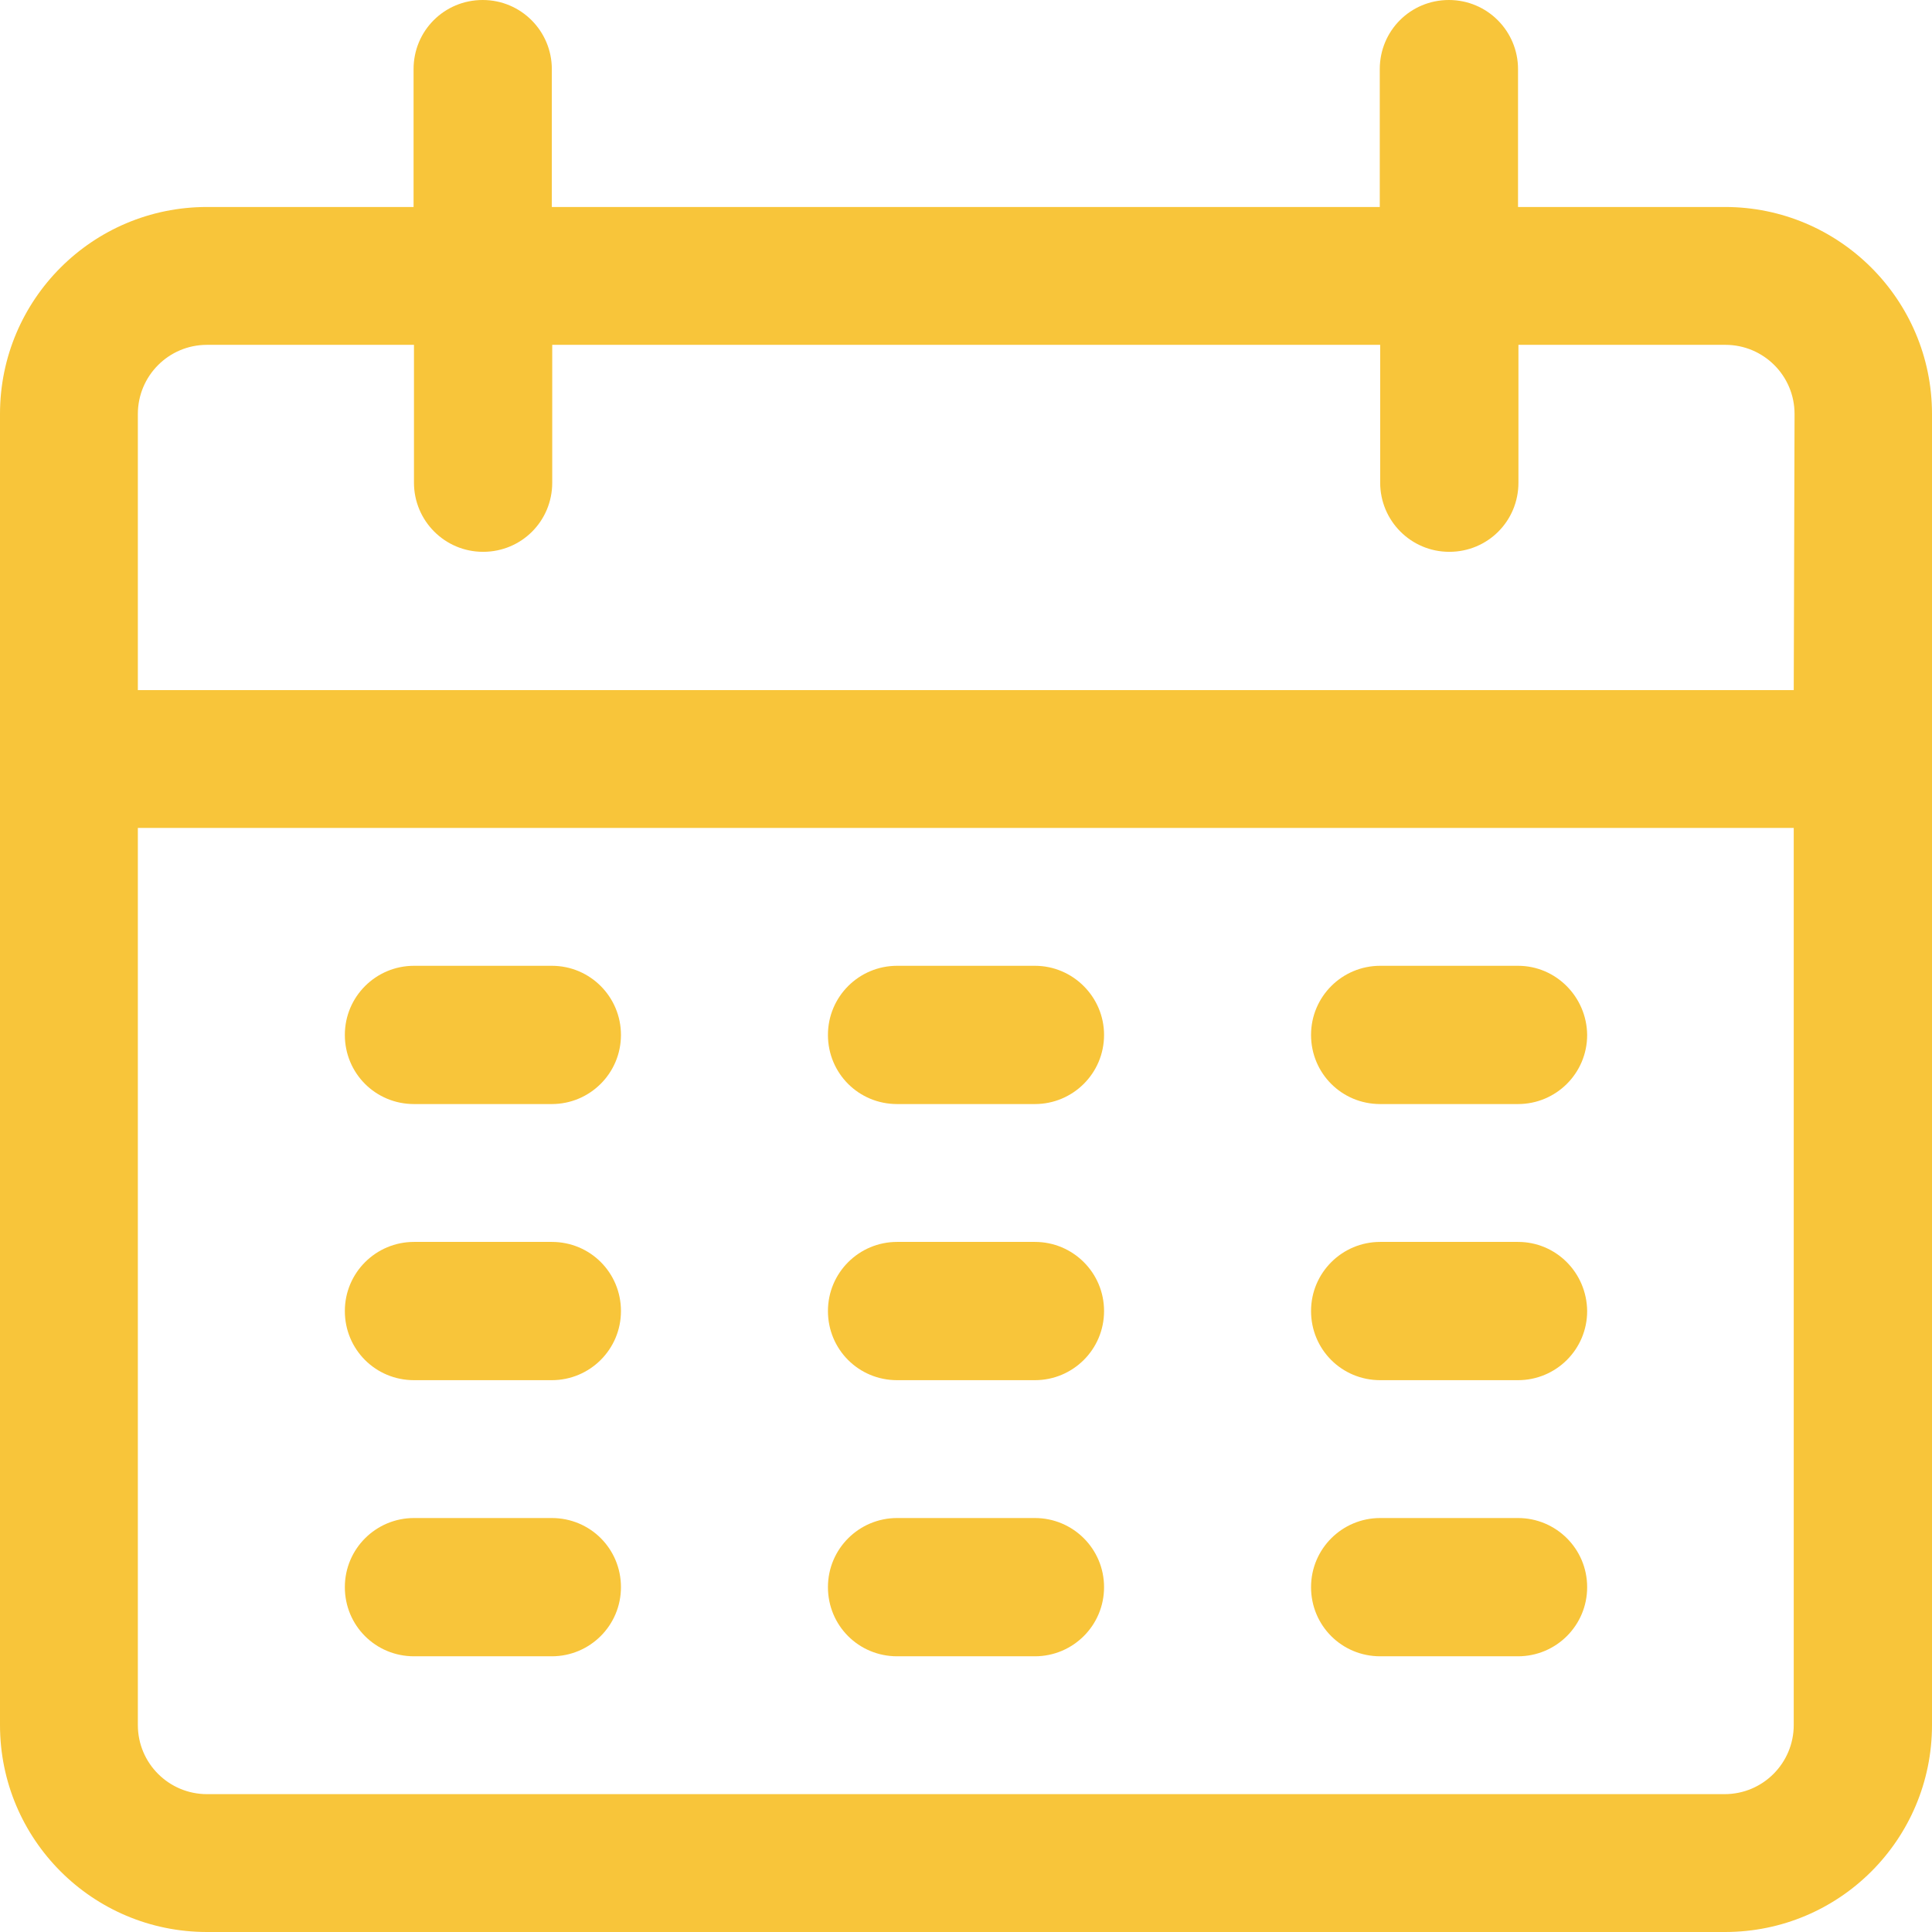 <?xml version="1.0" encoding="utf-8"?>
<!-- Generator: Adobe Illustrator 25.0.1, SVG Export Plug-In . SVG Version: 6.00 Build 0)  -->
<svg version="1.1" id="Capa_1" xmlns="http://www.w3.org/2000/svg" xmlns:xlink="http://www.w3.org/1999/xlink" x="0px" y="0px"
	 viewBox="0 0 477.9 477.9" style="enable-background:new 0 0 477.9 477.9;" xml:space="preserve">
<style type="text/css">
	.st0{fill:#f8c53a;}
</style>
<g>
	<g>
		<path class="st0" d="M426.7,51.2h-51.2V17.1c0-9.4-7.6-17.1-17.1-17.1s-17.1,7.6-17.1,17.1v34.1H136.5V17.1
			c0-9.4-7.6-17.1-17.1-17.1s-17.1,7.6-17.1,17.1v34.1H51.2C22.9,51.2,0,74.1,0,102.4v324.3c0,28.3,22.9,51.2,51.2,51.2h375.5
			c28.3,0,51.2-22.9,51.2-51.2V102.4C477.9,74.1,454.9,51.2,426.7,51.2z M443.7,426.7c0,9.4-7.6,17.1-17.1,17.1H51.2
			c-9.4,0-17.1-7.6-17.1-17.1V204.8h409.6V426.7z M443.7,170.7H34.1v-68.3c0-9.4,7.6-17.1,17.1-17.1h51.2v34.1
			c0,9.4,7.6,17.1,17.1,17.1s17.1-7.6,17.1-17.1V85.3h204.8v34.1c0,9.4,7.6,17.1,17.1,17.1s17.1-7.6,17.1-17.1V85.3h51.2
			c9.4,0,17.1,7.6,17.1,17.1L443.7,170.7L443.7,170.7z"/>
	</g>
</g>
<g>
	<g>
		<path class="st0" d="M136.5,238.9h-34.1c-9.4,0-17.1,7.6-17.1,17.1s7.6,17.1,17.1,17.1h34.1c9.4,0,17.1-7.6,17.1-17.1
			C153.6,246.6,146,238.9,136.5,238.9z"/>
	</g>
</g>
<g>
	<g>
		<path class="st0" d="M256,238.9h-34.1c-9.4,0-17.1,7.6-17.1,17.1s7.6,17.1,17.1,17.1H256c9.4,0,17.1-7.6,17.1-17.1
			C273.1,246.6,265.4,238.9,256,238.9z"/>
	</g>
</g>
<g>
	<g>
		<path class="st0" d="M375.5,238.9h-34.1c-9.4,0-17.1,7.6-17.1,17.1s7.6,17.1,17.1,17.1h34.1c9.4,0,17.1-7.6,17.1-17.1
			C392.5,246.6,384.9,238.9,375.5,238.9z"/>
	</g>
</g>
<g>
	<g>
		<path class="st0" d="M136.5,307.2h-34.1c-9.4,0-17.1,7.6-17.1,17.1s7.6,17.1,17.1,17.1h34.1c9.4,0,17.1-7.6,17.1-17.1
			S146,307.2,136.5,307.2z"/>
	</g>
</g>
<g>
	<g>
		<path class="st0" d="M256,307.2h-34.1c-9.4,0-17.1,7.6-17.1,17.1s7.6,17.1,17.1,17.1H256c9.4,0,17.1-7.6,17.1-17.1
			S265.4,307.2,256,307.2z"/>
	</g>
</g>
<g>
	<g>
		<path class="st0" d="M375.5,307.2h-34.1c-9.4,0-17.1,7.6-17.1,17.1s7.6,17.1,17.1,17.1h34.1c9.4,0,17.1-7.6,17.1-17.1
			C392.5,314.8,384.9,307.2,375.5,307.2z"/>
	</g>
</g>
<g>
	<g>
		<path class="st0" d="M136.5,375.5h-34.1c-9.4,0-17.1,7.6-17.1,17.1s7.6,17.1,17.1,17.1h34.1c9.4,0,17.1-7.6,17.1-17.1
			S146,375.5,136.5,375.5z"/>
	</g>
</g>
<g>
	<g>
		<path class="st0" d="M256,375.5h-34.1c-9.4,0-17.1,7.6-17.1,17.1s7.6,17.1,17.1,17.1H256c9.4,0,17.1-7.6,17.1-17.1
			S265.4,375.5,256,375.5z"/>
	</g>
</g>
<g>
	<g>
		<path class="st0" d="M375.5,375.5h-34.1c-9.4,0-17.1,7.6-17.1,17.1s7.6,17.1,17.1,17.1h34.1c9.4,0,17.1-7.6,17.1-17.1
			S384.9,375.5,375.5,375.5z"/>
	</g>
</g>
</svg>

